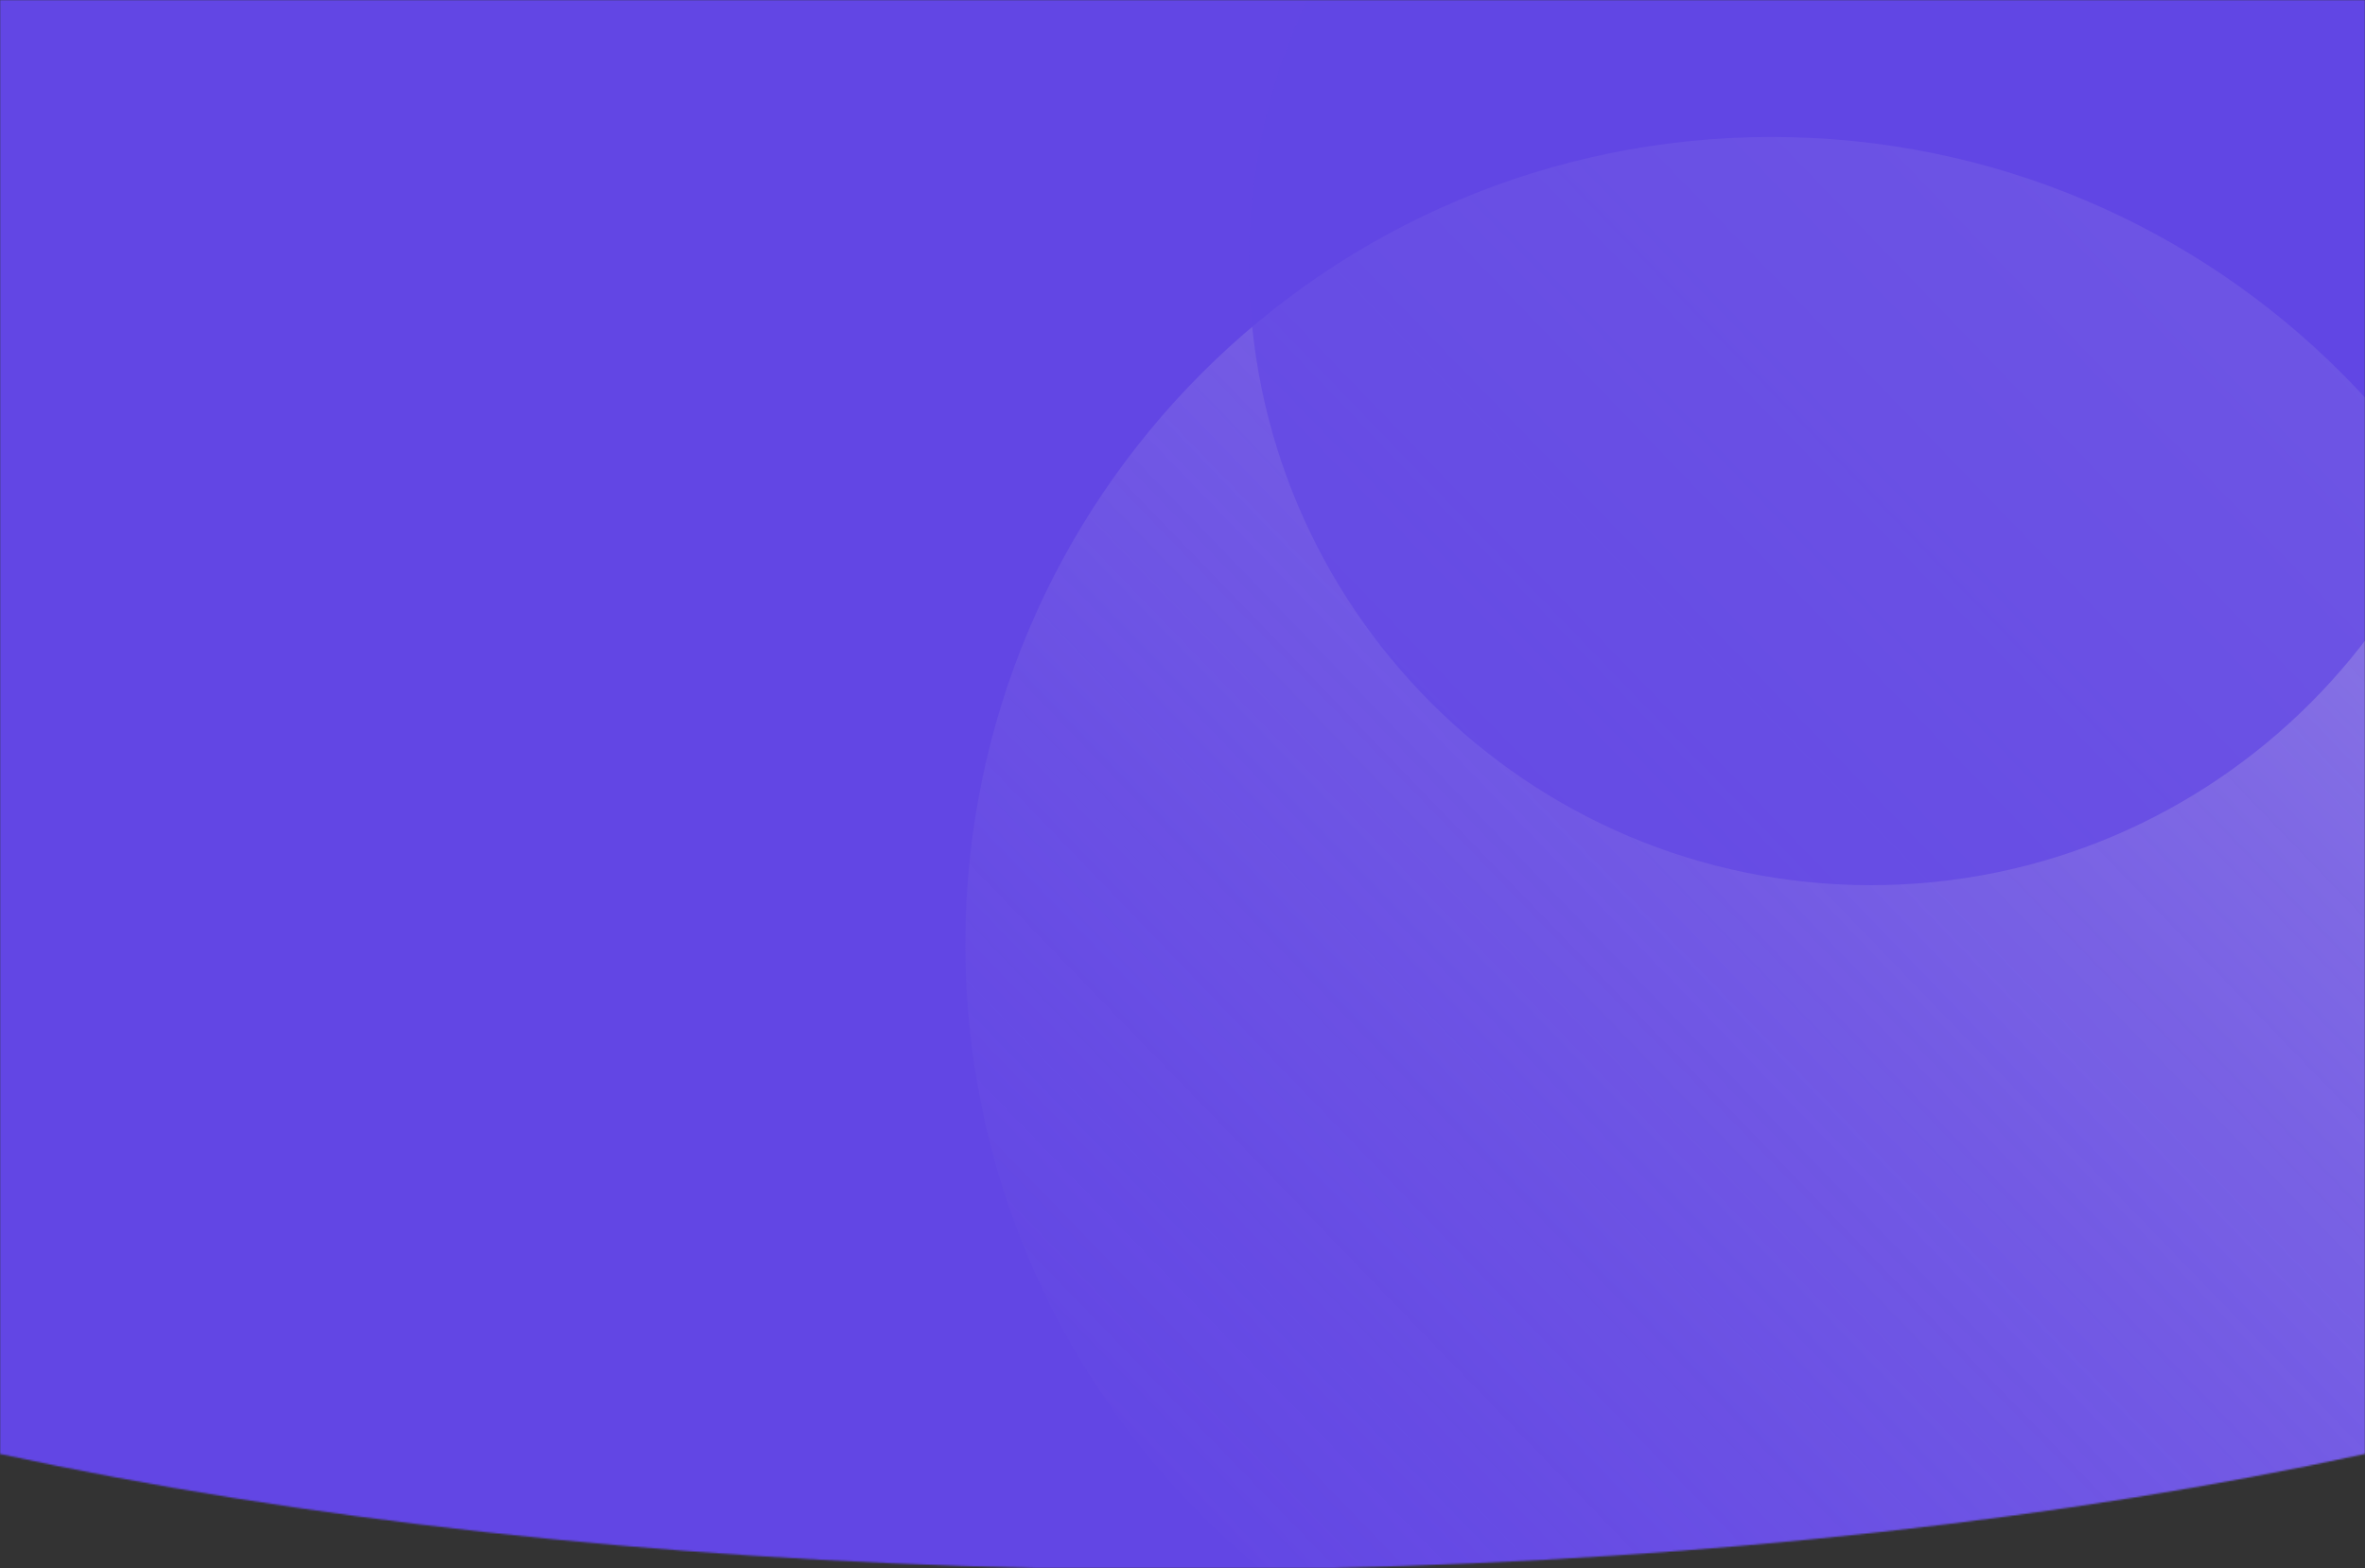 <svg width="1440" height="955" viewBox="0 0 1440 955" fill="none" xmlns="http://www.w3.org/2000/svg">
<rect x="0" y="0" width="1440" height="955" fill="#333333" stroke="none"/>
<mask id="mask0" mask-type="alpha" maskUnits="userSpaceOnUse" x="0" y="0" width="1440" height="955">
<path fill-rule="evenodd" clip-rule="evenodd" d="M1440 0H0V718V885.54C180.35 924.877 395.971 949.833 629.341 955H810.659C1044.03 949.833 1259.65 924.877 1440 885.54V718V0Z" fill="#6246E4"/>
</mask>
<g mask="url(#mask0)">
<rect width="1440" height="956" fill="#F0EDFD"/>
<rect width="1440" height="955" fill="#6246E4"/>
<path opacity="0.7" d="M587.772 575.107C587.772 303.56 807.59 83.426 1078.75 83.426C1349.91 83.426 1569.73 303.56 1569.73 575.107C1569.73 846.655 1349.91 1066.79 1078.75 1066.79C807.59 1066.79 587.772 846.655 587.772 575.107Z" fill="url(#paint0_linear)"/>
<path opacity="0.7" d="M760.418 159.877C760.418 369.333 929.972 539.131 1139.13 539.131C1348.29 539.131 1517.84 369.333 1517.84 159.877C1517.84 -49.579 1348.29 -219.377 1139.13 -219.377C929.972 -219.377 760.418 -49.579 760.418 159.877Z" fill="url(#paint1_linear)"/>
</g>
<defs>
<linearGradient id="paint0_linear" x1="812.564" y1="1084.88" x2="1615.48" y2="309.09" gradientUnits="userSpaceOnUse">
<stop stop-color="#6246E4" stop-opacity="0.5"/>
<stop offset="1" stop-color="#A395E4"/>
</linearGradient>
<linearGradient id="paint1_linear" x1="1896.55" y1="32.121" x2="1138.09" y2="-558.051" gradientUnits="userSpaceOnUse">
<stop stop-color="#6246E4"/>
<stop offset="1" stop-color="#6246E4"/>
</linearGradient>
</defs>
</svg>
